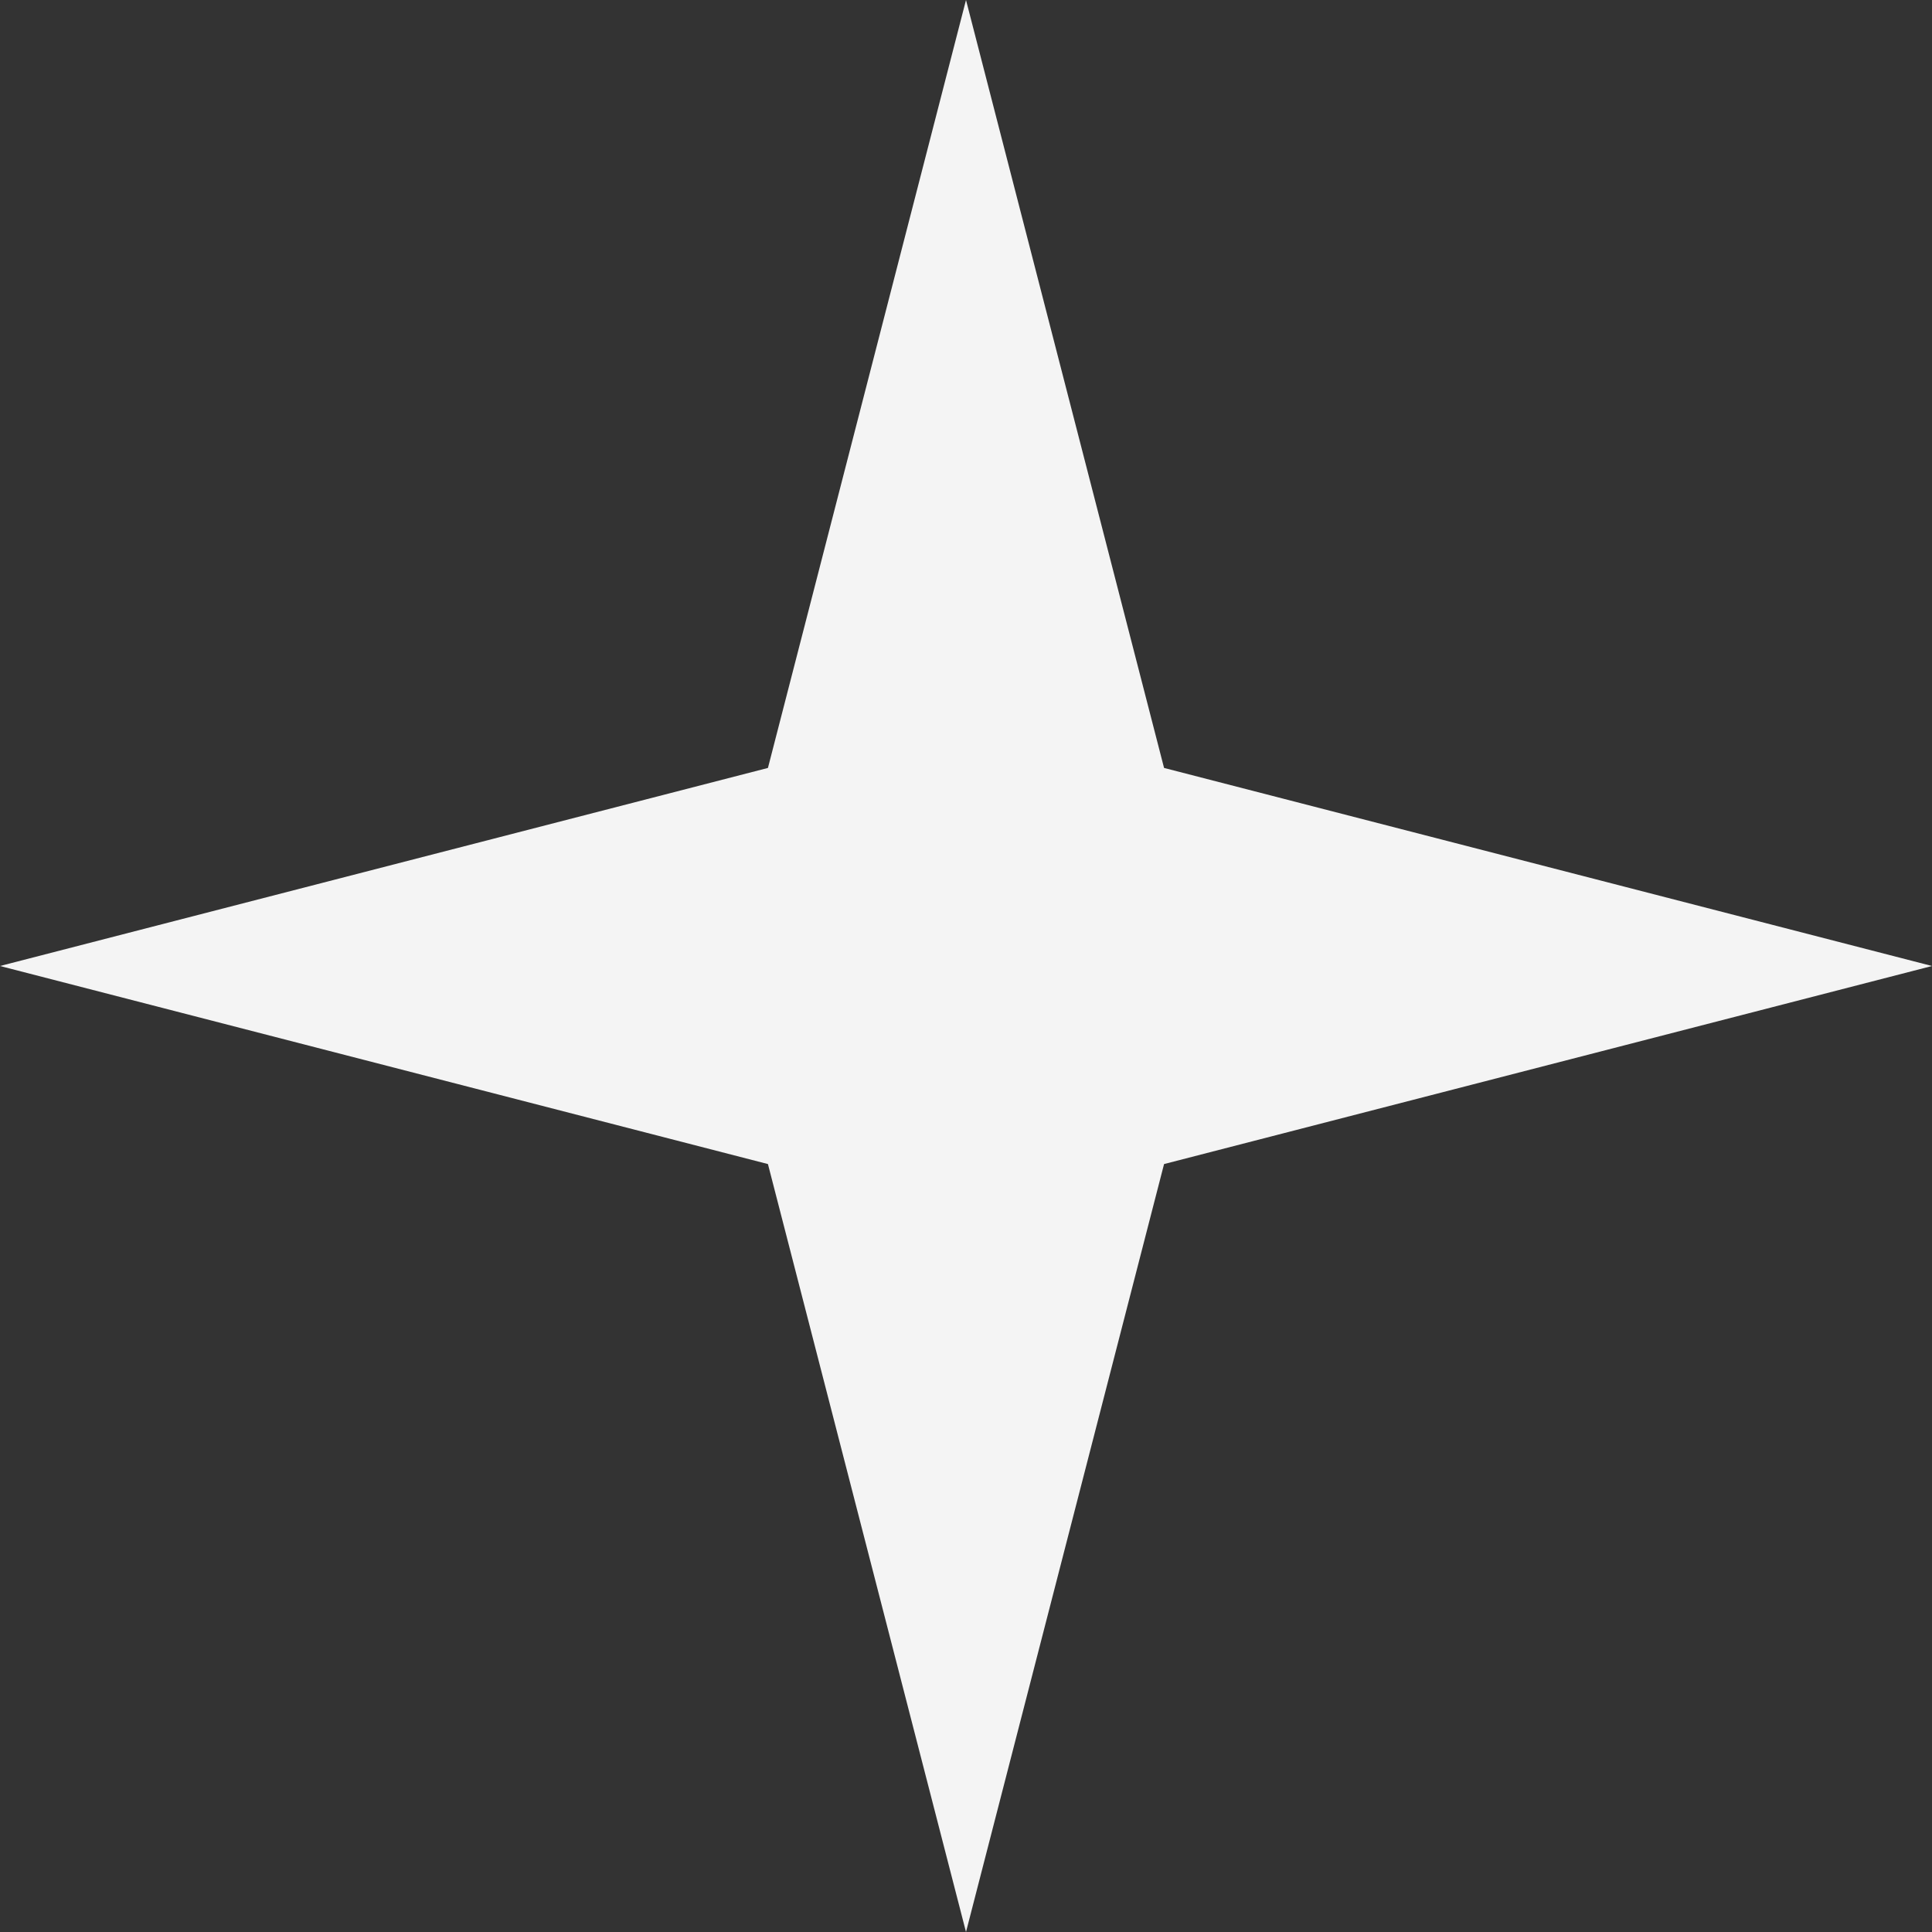 <?xml version="1.0" encoding="UTF-8"?> <svg xmlns="http://www.w3.org/2000/svg" width="31" height="31" viewBox="0 0 31 31" fill="none"><rect x="0" y="0" width="31" height="31" fill="#333333" stroke="none"/> <path d="M15.5 0L18.678 12.322L31 15.5L18.678 18.678L15.5 31L12.322 18.678L0 15.5L12.322 12.322L15.5 0Z" fill="#F4F4F4"></path> </svg> 